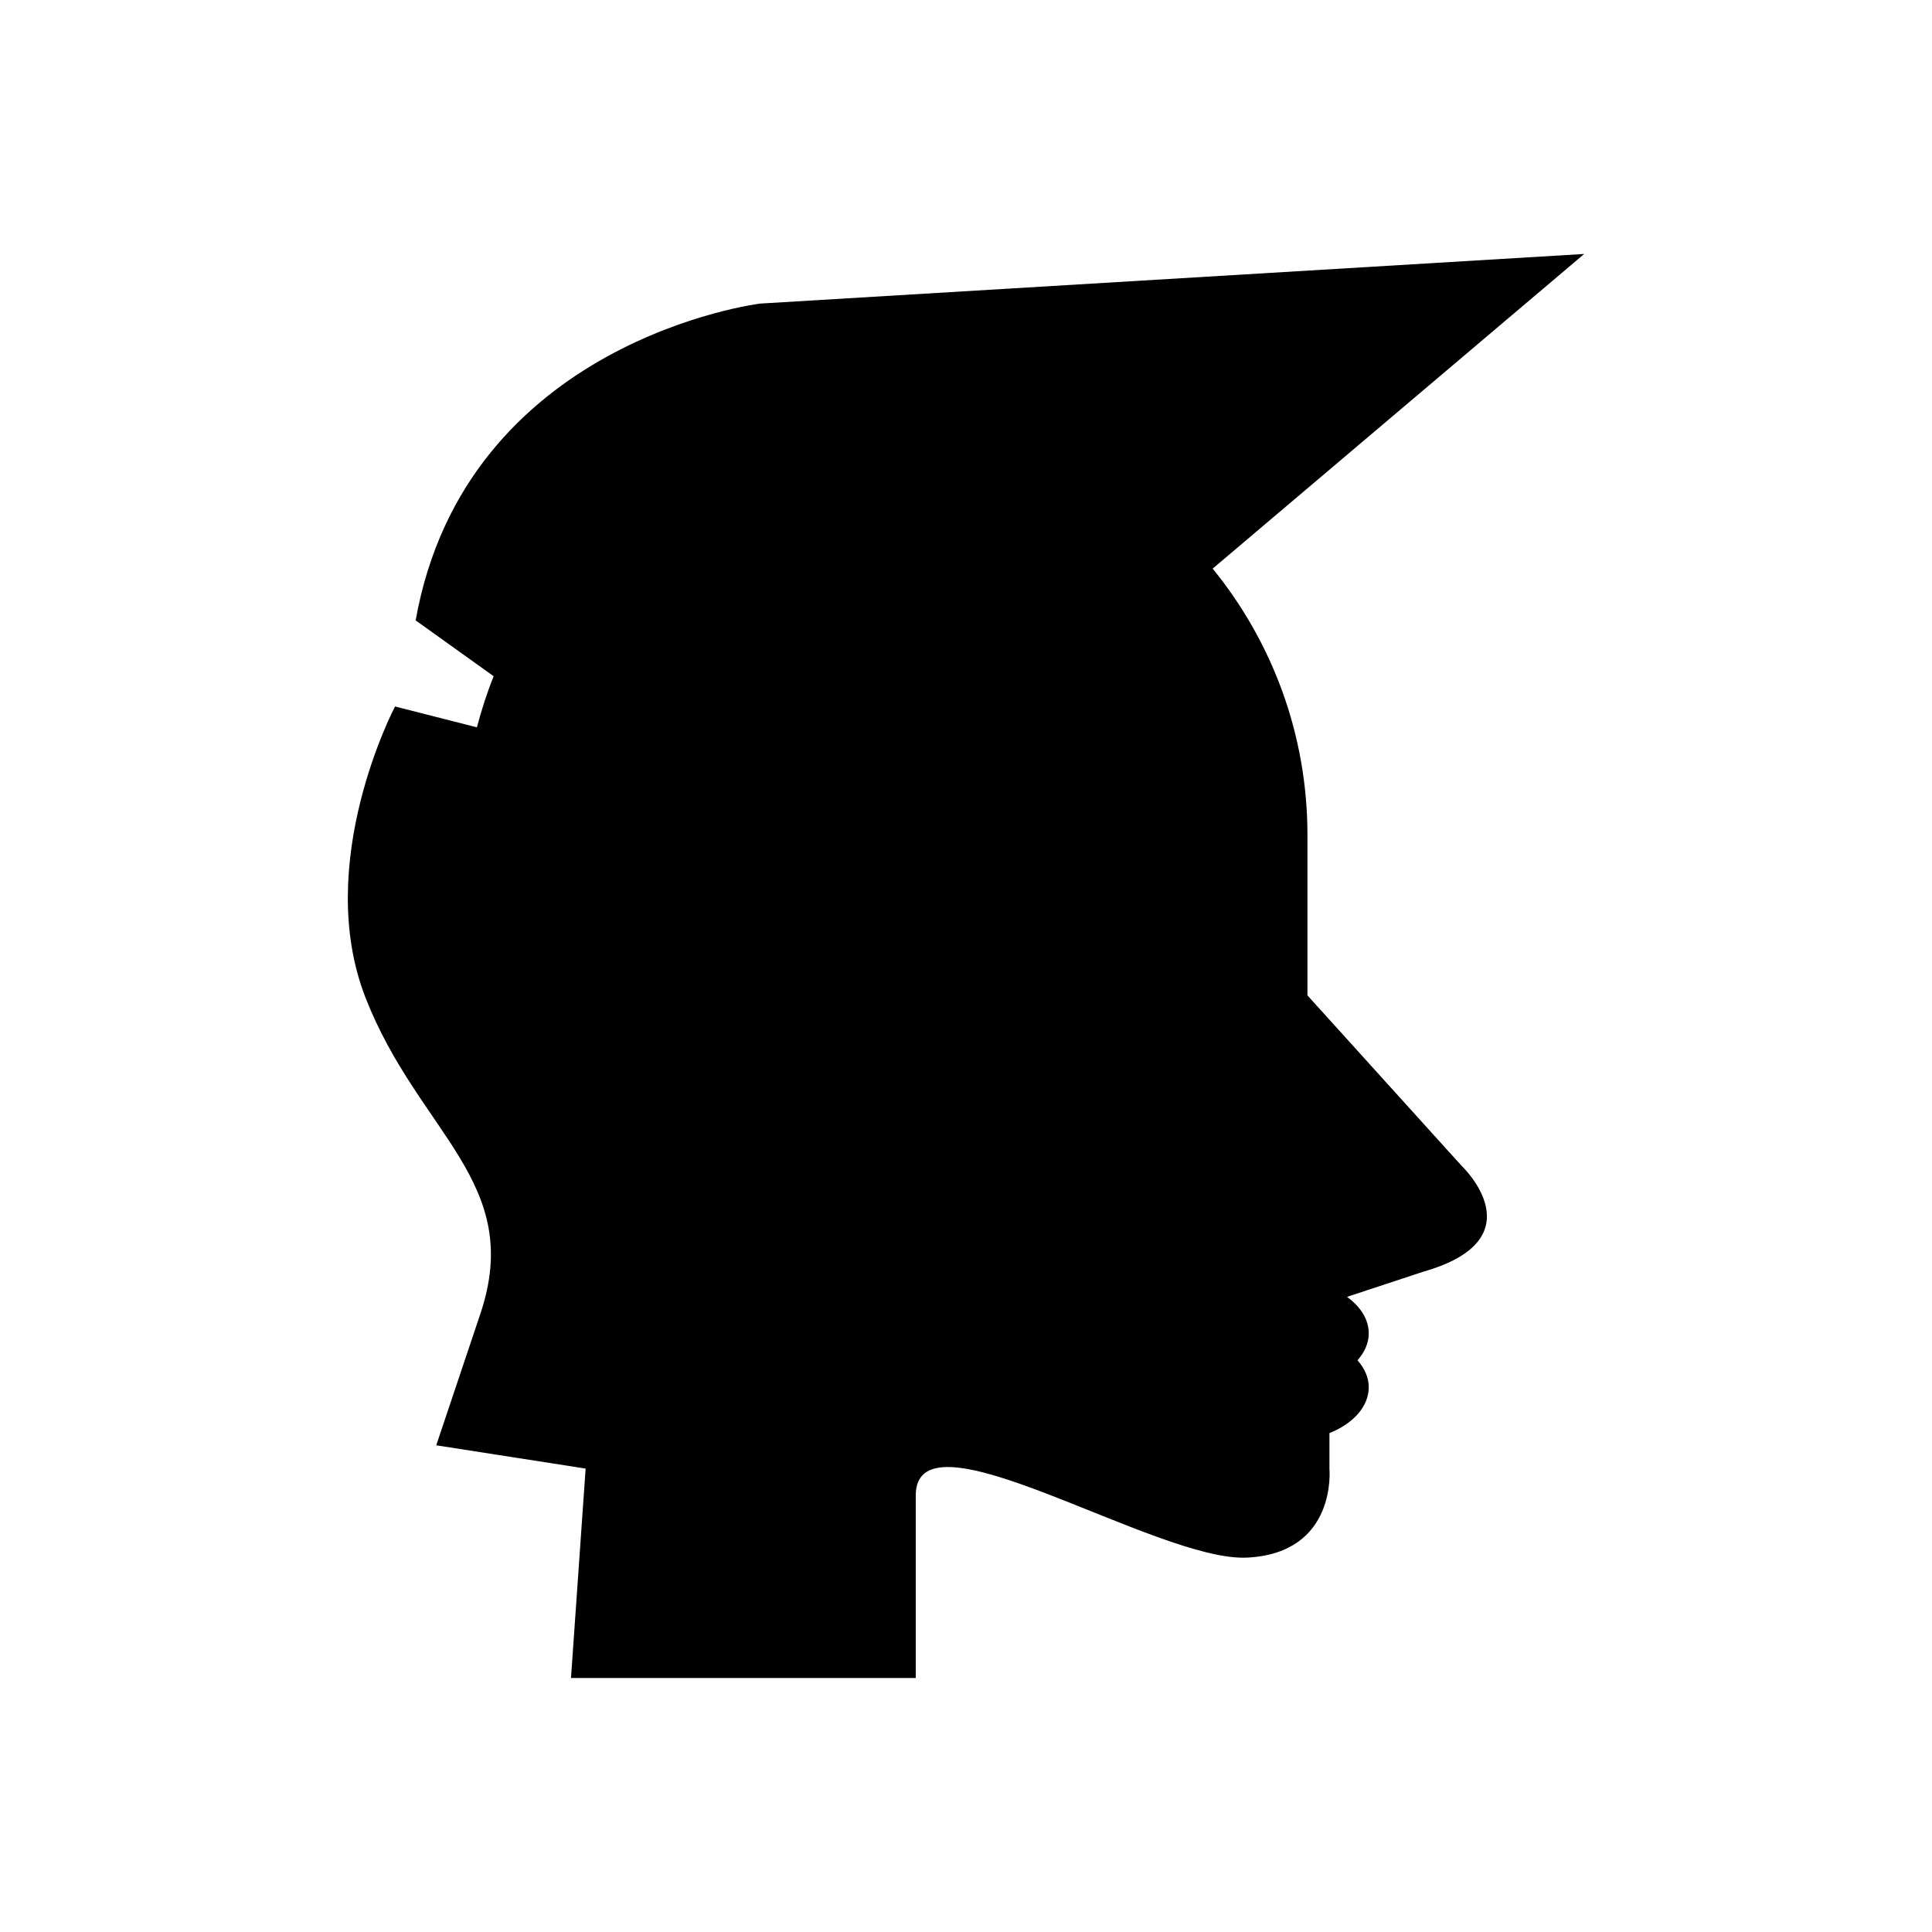 <?xml version="1.0" encoding="UTF-8"?>
<!-- Uploaded to: ICON Repo, www.svgrepo.com, Generator: ICON Repo Mixer Tools -->
<svg fill="#000000" width="800px" height="800px" version="1.1" viewBox="144 144 512 512" xmlns="http://www.w3.org/2000/svg">
 <path d="m531.42 453.04-40.93-45.246v-42.484c0-26.785-9.43-51.352-25.121-70.621l98.457-83.387-218.41 13.152s-78.008 9.637-91.266 83.949l20.676 14.809c-1.777 4.375-3.219 8.91-4.438 13.539l-21.699-5.527s-21.844 41.348-7.801 77.23c14.043 35.883 42.125 48.816 30.422 83.691l-11.703 34.875 39.59 6.168-3.879 55.504h91.363v-48.402c0-24.137 63.953 17.715 87.848 16.492 23.895-1.219 21.785-23.516 21.785-23.516v-9.473c6.219-2.496 10.418-6.992 10.418-12.172 0-2.613-1.133-5.027-2.977-7.133 1.844-2.106 2.977-4.519 2.977-7.133 0-3.746-2.219-7.129-5.769-9.672l20.328-6.703c30.414-8.715 10.133-27.941 10.133-27.941z"/>
</svg>